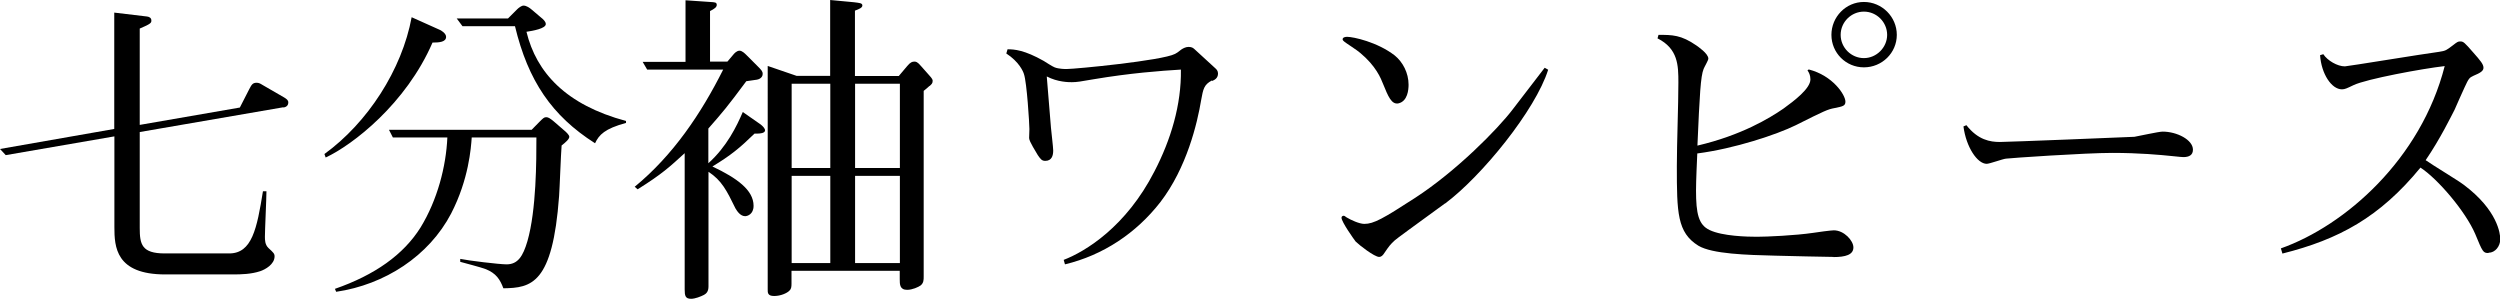 <?xml version="1.0" encoding="UTF-8"?><svg id="_レイヤー_2" xmlns="http://www.w3.org/2000/svg" width="178.55" height="21.32" viewBox="0 0 178.55 21.32"><g id="_レイヤー_1-2"><path d="m20.24,7.66l-10.26,1.77v6.85c0,1.17.14,1.82,1.79,1.82h4.6c1.63,0,1.98-1.77,2.41-4.44h.25c0,.51-.11,2.78-.11,3.24,0,.23,0,.57.25.81.37.34.44.41.44.6,0,.57-.67.94-1.03,1.06-.64.21-1.33.23-1.95.23h-4.83c-3.54,0-3.63-1.98-3.63-3.38v-6.48L.41,11.08l-.41-.44,8.16-1.43V.9l2.35.28c.14.02.3.09.3.28,0,.16,0,.23-.83.58v6.88l7.15-1.24.67-1.31c.16-.3.23-.46.53-.46.16,0,.28.07.39.14l1.59.92c.14.09.28.18.28.34,0,.28-.21.34-.34.37Z"/><path d="m30.89,3.04c-1.89,4.37-5.7,7.31-7.63,8.21l-.09-.25c3.08-2.23,5.54-6.02,6.23-9.77l2.05.92s.41.21.41.48c0,.37-.48.41-.97.41Zm9.22,7.36c-.05.57-.14,3.1-.18,3.61-.46,6.28-1.98,6.55-3.98,6.58-.23-.62-.51-1.08-1.29-1.38-.28-.11-1.54-.44-1.79-.51v-.21c.57.12,2.78.39,3.31.39.8,0,1.17-.57,1.49-1.66.64-2.23.64-5.77.64-7.4h-4.62c-.05.74-.21,2.99-1.47,5.43-1.59,3.04-4.74,5.08-8.21,5.59l-.09-.21c2.85-.99,4.9-2.44,6.12-4.39,1.2-1.96,1.82-4.35,1.91-6.42h-3.89l-.28-.55h10.19l.57-.58c.23-.23.32-.32.46-.32s.25.05.55.3l.74.64c.11.09.37.32.37.46,0,.16-.25.39-.55.62Zm2.37-.18c-3.06-1.95-4.76-4.44-5.7-8.35h-3.75l-.41-.55h3.66l.67-.67c.09-.09.3-.25.44-.25.21,0,.44.16.6.3l.6.51c.23.18.39.34.39.51,0,.32-.92.48-1.38.55.71,2.92,2.83,5.22,7.11,6.37v.14c-1.52.41-1.93.85-2.21,1.45Z"/><path d="m54.12,9.54h-.23c-1.06,1.03-1.7,1.56-3.01,2.35,1.75.83,2.94,1.68,2.94,2.81,0,.62-.46.74-.6.74-.34,0-.57-.35-.69-.55-.64-1.31-.99-2-1.93-2.62v8.19c0,.37-.16.51-.32.6-.23.12-.64.28-.92.28-.41,0-.46-.21-.46-.67v-9.73c-1.06.97-1.63,1.5-3.36,2.58l-.21-.18c2.74-2.25,4.74-5.22,6.32-8.37h-5.43l-.32-.55h3.06V.02l1.75.12c.34.02.48.02.48.21,0,.16-.16.28-.48.44v3.61h1.24l.39-.46c.11-.14.28-.32.48-.32.18,0,.39.21.48.3l.78.78c.3.3.39.39.39.58,0,.28-.28.39-.41.41-.14.02-.64.09-.76.11-1.38,1.86-1.66,2.18-2.71,3.38v2.48c1.33-1.2,2.02-2.64,2.46-3.66l1.22.85c.23.16.37.34.37.46,0,.21-.39.23-.53.23Zm12.26-3.4c-.07.07-.34.3-.41.35v13.25c0,.25,0,.46-.21.64-.16.12-.6.32-.97.32-.53,0-.53-.39-.53-.76v-.6h-7.73v.92c0,.23-.02.39-.16.51-.16.16-.6.37-1.08.37s-.46-.25-.46-.48V4.71l2.07.71h2.39V0l1.7.16c.37.05.6.05.6.23,0,.16-.21.25-.53.37v4.67h3.13l.6-.71c.23-.28.37-.32.51-.32.11,0,.21,0,.48.32l.55.62c.28.3.28.37.28.44,0,.18-.09.25-.23.37Zm-7.08-.16h-2.76v6.02h2.76v-6.02Zm0,6.58h-2.76v6.23h2.76v-6.23Zm4.97-6.58h-3.2v6.02h3.2v-6.02Zm0,6.58h-3.2v6.23h3.2v-6.23Z"/><path d="m86.55,5.75c-.57.3-.62.62-.76,1.38-.28,1.68-1.03,4.85-2.92,7.31-1.72,2.21-4.09,3.79-6.81,4.44l-.09-.32c1.56-.6,4.46-2.37,6.48-6.32,1.17-2.25,1.93-4.76,1.89-7.27-1.49.09-3.61.25-6.23.69-.92.16-1.2.21-1.56.21-.21,0-1.01,0-1.79-.41l.3,3.66c.02.25.16,1.4.16,1.63,0,.34-.09.74-.57.74-.25,0-.34-.14-.53-.41-.11-.21-.62-.97-.62-1.22,0-.09.02-.55.02-.64,0-.37-.18-3.33-.39-3.93-.05-.18-.34-.87-1.26-1.47l.09-.3c.48,0,1.2.05,2.58.83.11.07.64.41.78.46.3.12.76.12.85.12.64,0,6.83-.6,7.75-1.08.14-.07.16-.09.46-.32.14-.09.32-.18.51-.18.25,0,.34.09.44.18l1.45,1.33c.11.09.21.21.21.39,0,.34-.25.46-.41.53Z"/><path d="m103.2,14.53c-2.28,1.66-3.45,2.51-3.59,2.64-.34.32-.39.39-.74.9-.11.18-.23.28-.37.28-.34,0-1.43-.85-1.68-1.1-.11-.14-1.01-1.4-1.01-1.7,0-.11.11-.14.14-.14.07,0,.09.02.23.12.3.18.9.46,1.26.46.67,0,1.33-.37,3.63-1.86,2.94-1.91,5.89-4.9,6.97-6.32l2.12-2.76.16-.21.25.14c-.9,2.87-4.74,7.61-7.38,9.57Zm-3.31-7.15c-.51.12-.76-.53-1.1-1.36-.18-.46-.53-1.31-1.63-2.23-.16-.16-1.13-.78-1.13-.8-.07-.05-.14-.12-.14-.18,0-.16.23-.18.32-.18.44,0,2.16.37,3.4,1.33.57.46.99,1.24.99,2.09,0,.37-.07,1.17-.71,1.33Z"/><path d="m130.96,18.35c-.25,0-3.61-.07-4.16-.09-2.05-.05-4.51-.12-5.5-.71-1.52-.94-1.54-2.37-1.54-5.68,0-1.66.11-4.32.11-5.98,0-1.22-.02-2.41-1.49-3.15l.07-.25c.99,0,1.61,0,2.71.76.09.07.85.57.85.94,0,.12-.3.62-.34.74-.21.53-.28,1.79-.44,5.47,3.15-.74,5.15-1.96,6.14-2.64.76-.55,1.93-1.43,1.93-2.09,0-.3-.11-.51-.21-.64l.09-.07c1.72.44,2.62,1.82,2.62,2.3,0,.3-.18.34-.78.46-.48.09-.69.18-2.76,1.22-1.36.67-4.39,1.68-7.04,2.02-.02.44-.09,1.95-.09,2.64,0,1.66.18,2.46.97,2.83.92.44,2.69.48,3.38.48s2.74-.09,4.02-.28c.28-.05,1.29-.18,1.47-.18.74,0,1.4.74,1.4,1.22,0,.53-.57.69-1.43.69Zm2.16-13.54c-1.29,0-2.32-1.04-2.32-2.32s1.03-2.35,2.32-2.35,2.35,1.06,2.35,2.35-1.06,2.32-2.35,2.32Zm0-3.98c-.9,0-1.66.74-1.66,1.66s.76,1.66,1.66,1.66,1.66-.76,1.66-1.66-.74-1.66-1.66-1.66Z"/><path d="m155.94,11.22c-.07,0-.32-.02-.78-.07-.87-.09-2.37-.23-4.3-.23s-7.34.37-7.59.41c-.23.02-1.17.37-1.38.37-.67,0-1.47-1.2-1.66-2.67l.21-.09c.83,1.06,1.7,1.2,2.39,1.2.55,0,9.29-.35,9.61-.37.32-.05,1.72-.37,2.02-.37,1.01,0,2.16.58,2.16,1.29,0,.39-.28.53-.69.53Z"/><path d="m177.72,18.07c-.37,0-.41-.07-.94-1.36-.69-1.61-2.67-3.93-3.91-4.74-2.92,3.56-5.84,5.13-9.86,6.14l-.11-.37c4.6-1.63,10-6.37,11.7-13.02-1.59.18-5.59.92-6.51,1.36-.48.23-.62.3-.83.3-.74,0-1.47-1.1-1.56-2.44l.23-.07c.3.46,1.01.87,1.54.87.18,0,5.66-.9,6.74-1.04.46-.07.51-.11.97-.46.32-.25.37-.28.53-.28.23,0,.3.07.92.78.53.6.74.85.74,1.1,0,.23-.23.37-.71.57-.3.14-.34.18-.64.83-.11.25-.62,1.36-.71,1.59-.23.44-1.03,2.09-2.07,3.61.41.3,2.35,1.47,2.71,1.75,2.44,1.82,2.62,3.52,2.62,3.89,0,.51-.37.97-.83.97Z"/></g></svg>